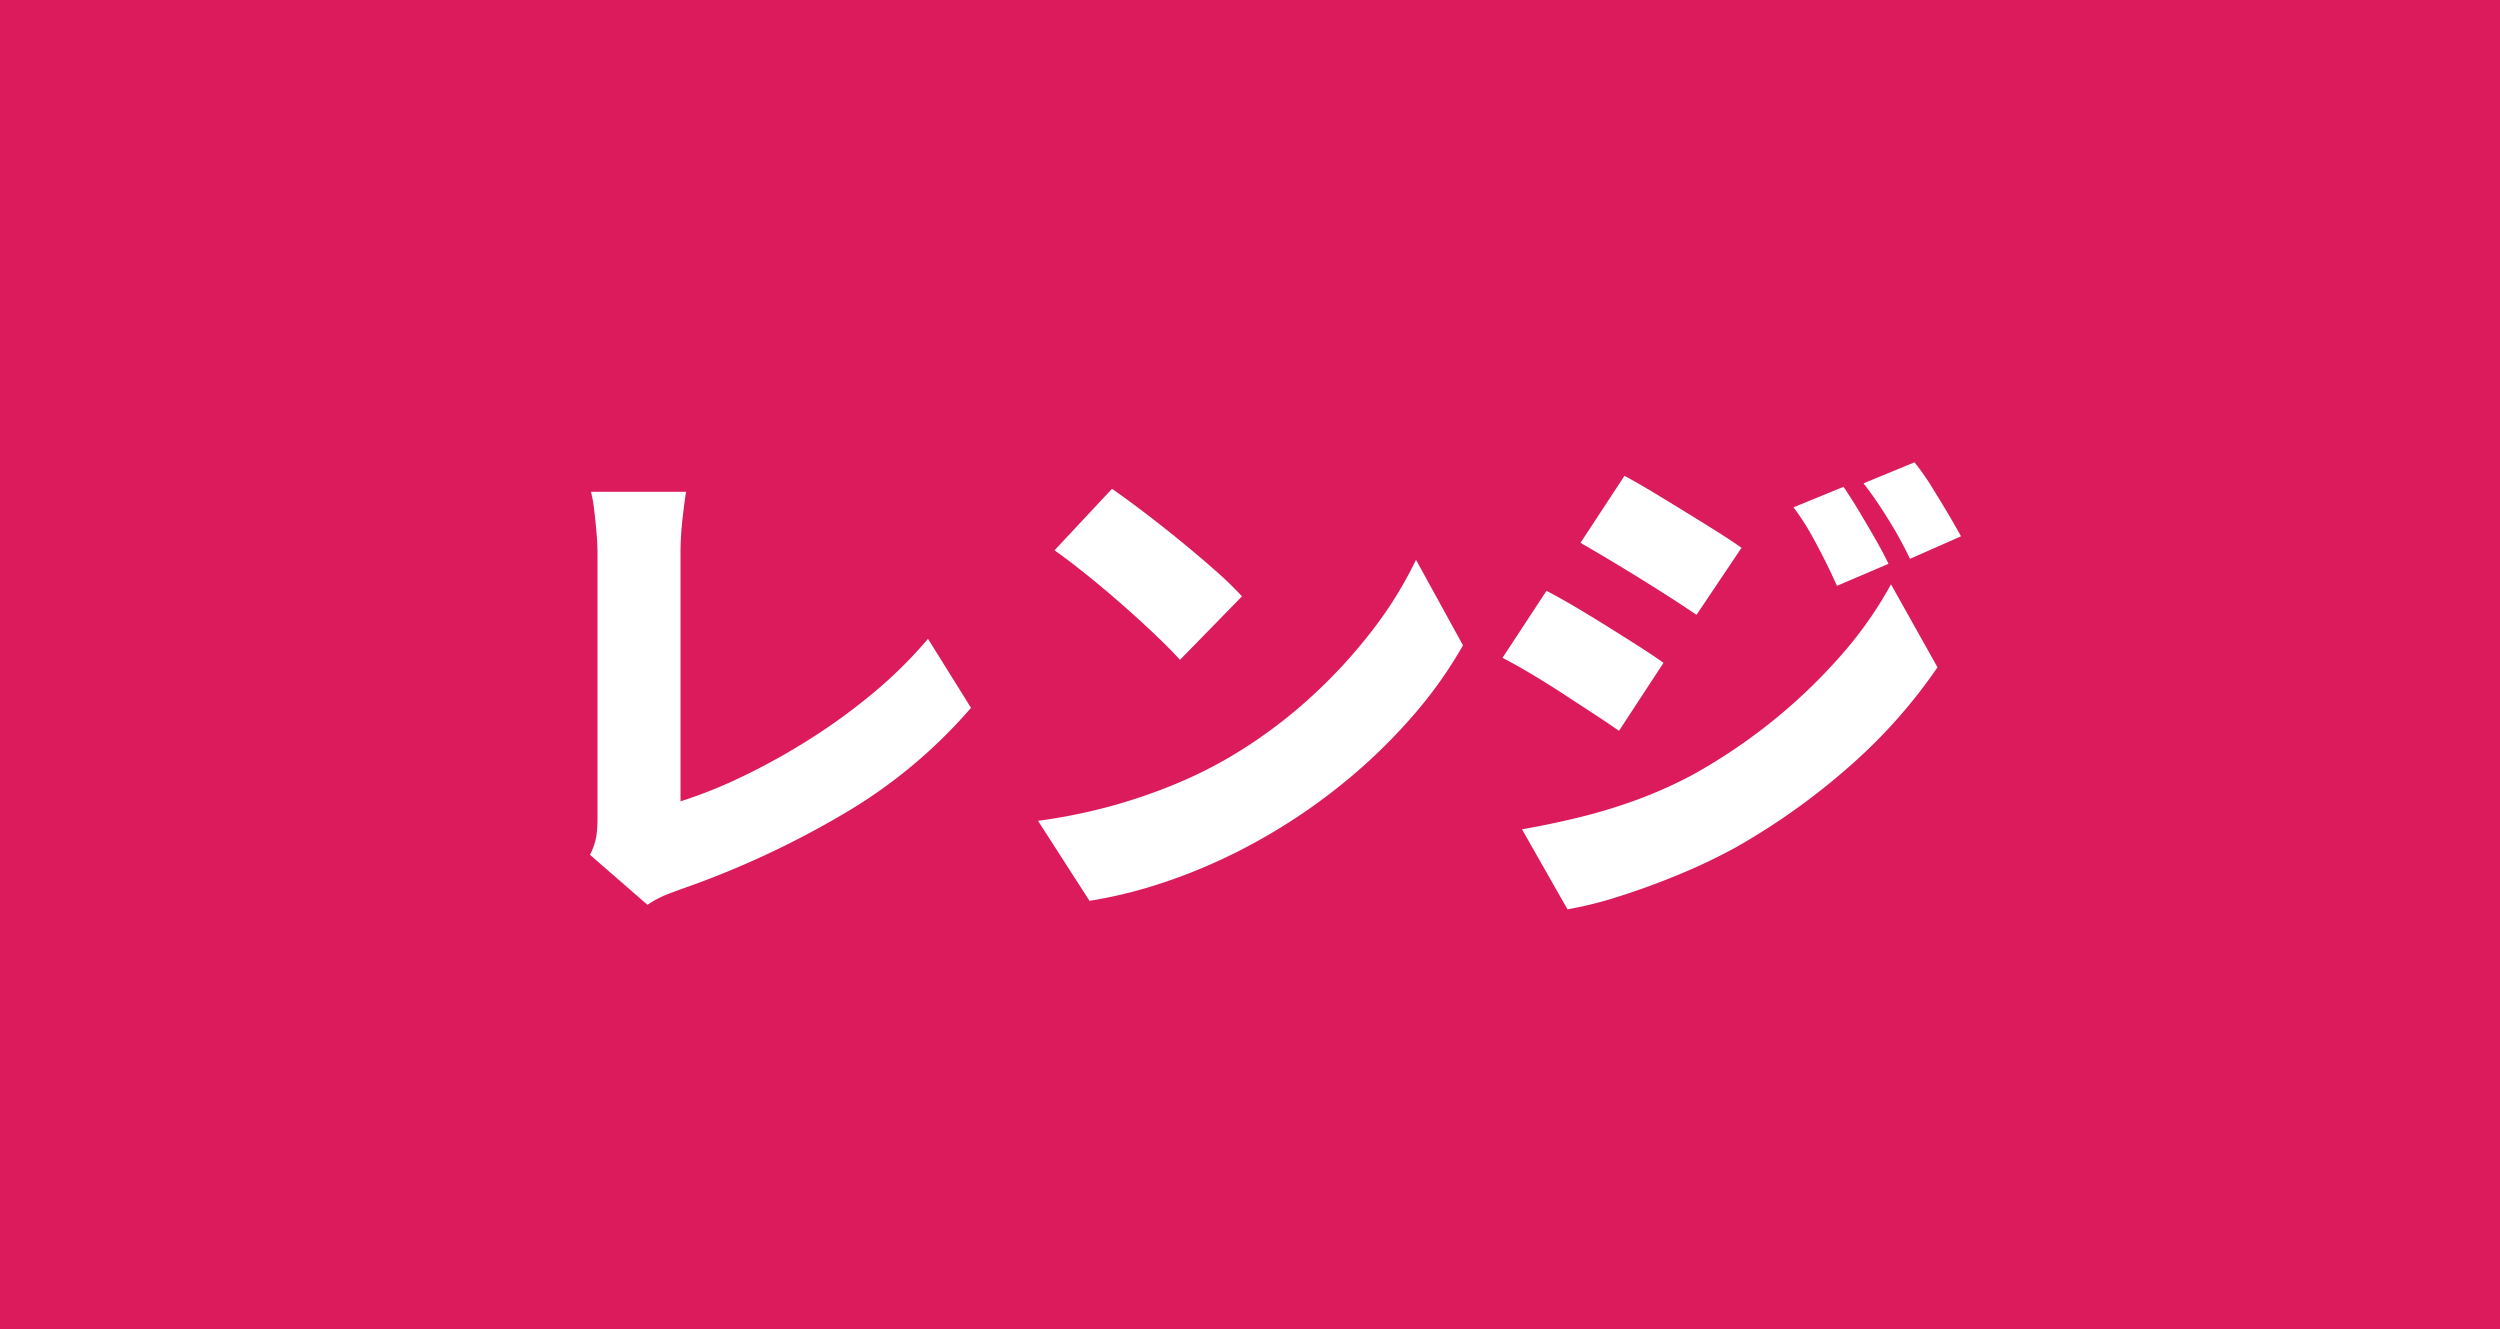 <svg xmlns="http://www.w3.org/2000/svg" width="100" height="53.164"><path data-name="長方形 1516" fill="#dc1b5c" d="M0 0h100v53.164H0z"/><path data-name="パス 8918" d="M23.6 34.193a2.653 2.653 0 00.26-.78 5.665 5.665 0 00.04-.7v-10.52q0-.44-.04-.9t-.09-.88a6.007 6.007 0 00-.13-.74h3.8q-.1.68-.16 1.27a12.372 12.372 0 00-.06 1.25v9.86a18.409 18.409 0 002.41-.96 26.194 26.194 0 002.67-1.47 23.837 23.837 0 002.6-1.88 17.7 17.7 0 002.22-2.19l1.72 2.76a20.213 20.213 0 01-5.13 4.26 36.03 36.03 0 01-6.43 2.98q-.22.08-.59.22a3.994 3.994 0 00-.79.42zm20.88-14.64q.52.36 1.22.89t1.45 1.14q.75.61 1.42 1.2a14.7 14.7 0 011.11 1.07l-2.48 2.54q-.4-.44-1.02-1.03t-1.34-1.22q-.72-.63-1.42-1.19t-1.24-.94zm-2.96 13.28a22.056 22.056 0 002.81-.56 21.715 21.715 0 002.51-.84 18.094 18.094 0 002.16-1.04 19.431 19.431 0 003.28-2.37 20.511 20.511 0 002.59-2.78 15.83 15.83 0 001.77-2.85l1.88 3.42a17.3 17.3 0 01-1.98 2.79 22.183 22.183 0 01-2.65 2.59 23.323 23.323 0 01-3.15 2.2 22.6 22.6 0 01-2.2 1.13 21.373 21.373 0 01-2.44.92 18.126 18.126 0 01-2.52.59zm32.22-13.36q.3.44.63.99t.64 1.09q.31.54.53 1l-2.06.88q-.32-.7-.57-1.19t-.51-.95a9.837 9.837 0 00-.66-1zm2.84-.98a9.438 9.438 0 01.67.95q.33.53.64 1.05t.55.96l-2.04.9q-.34-.7-.62-1.17t-.56-.9q-.28-.43-.68-.95zm-11.6.54q.52.28 1.15.66t1.28.78q.65.4 1.24.77t1.01.67l-1.8 2.68q-.44-.3-1.03-.68t-1.22-.77q-.63-.39-1.25-.76t-1.14-.67zm-4.1 14.14q1.14-.2 2.29-.48a21.593 21.593 0 002.3-.7 17.567 17.567 0 002.27-1.02 22.368 22.368 0 003.22-2.18 21.762 21.762 0 002.7-2.6 15.731 15.731 0 001.98-2.82l1.86 3.32a21.2 21.2 0 01-3.52 3.96 27.05 27.05 0 01-4.58 3.26 22.923 22.923 0 01-2.25 1.07q-1.23.51-2.41.88a15.1 15.1 0 01-2.04.51zm.98-9.54q.54.28 1.18.66t1.28.78q.64.4 1.22.77t1 .67l-1.78 2.72q-.46-.32-1.04-.7l-1.21-.79q-.63-.41-1.25-.78t-1.16-.65z" fill="#fff"/></svg>